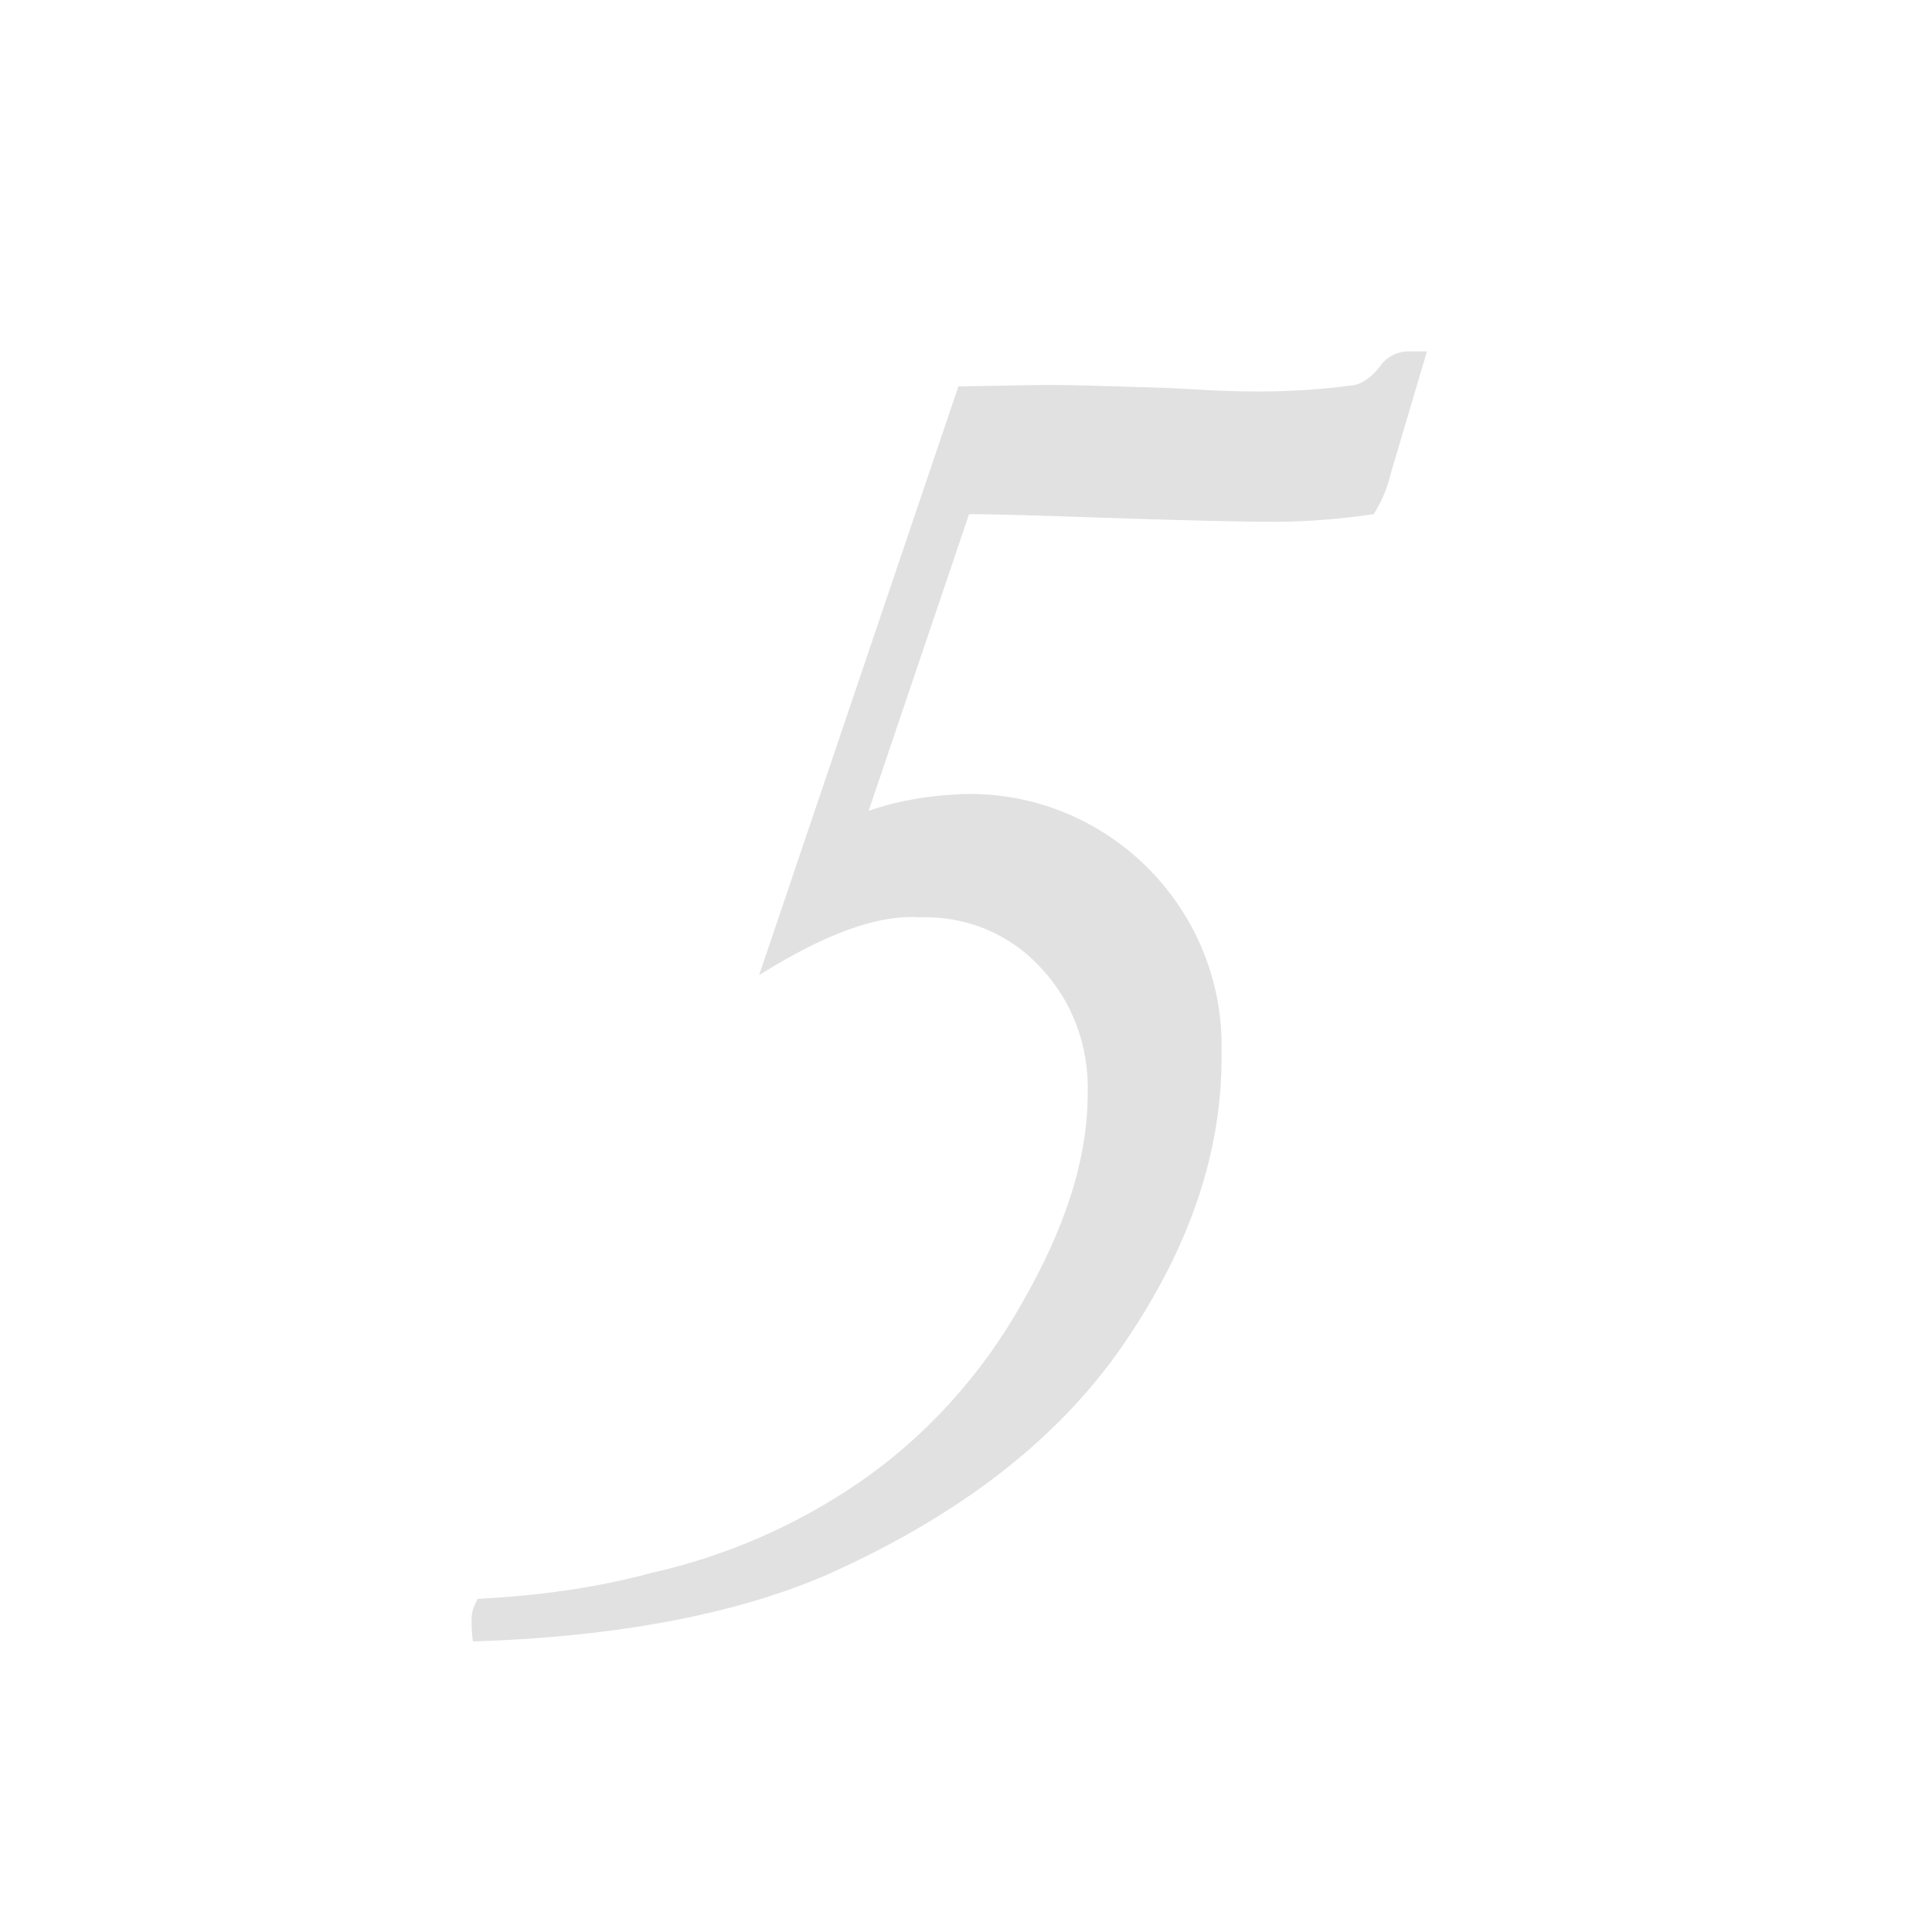 <svg id="レイヤー_1" xmlns="http://www.w3.org/2000/svg" viewBox="0 0 127 127"><style>.st0{fill:#e1e1e1}</style><title>no05</title><path class="st0" d="M49.9 64.1L63 25.4l5.8-.1c1.8 0 4.5.1 7.9.2 2.1.1 3.4.2 4 .2 2.8.1 5.6 0 8.4-.4.7-.2 1.2-.7 1.6-1.2.4-.6 1.1-1 1.9-1h1.2l-2.4 8.1c-.2.9-.6 1.8-1.1 2.6-2.1.3-4.3.5-6.5.5-2.3 0-6.4-.1-12.3-.3-3-.1-5.7-.2-7.8-.2l-6.6 19.5c2-.7 4-1 6.1-1.1 9.2-.3 16.9 7 17.1 16.2v1.1c0 6.3-2.1 12.5-6.4 18.8-4.3 6.3-10.8 11.3-19.5 15.2-6 2.6-13.8 4.1-23.3 4.4-.1-.5-.1-1-.1-1.5s.2-.9.4-1.3c3.9-.2 7.7-.7 11.4-1.7 4.9-1.1 9.5-3.1 13.6-5.9 4.4-3 8.1-7.1 10.7-11.7 2.9-5 4.4-9.6 4.4-13.9.1-3.1-1-6.1-3.1-8.3-2-2.2-4.9-3.4-7.9-3.3-2.8-.2-6.3 1.1-10.6 3.8z"/></svg>